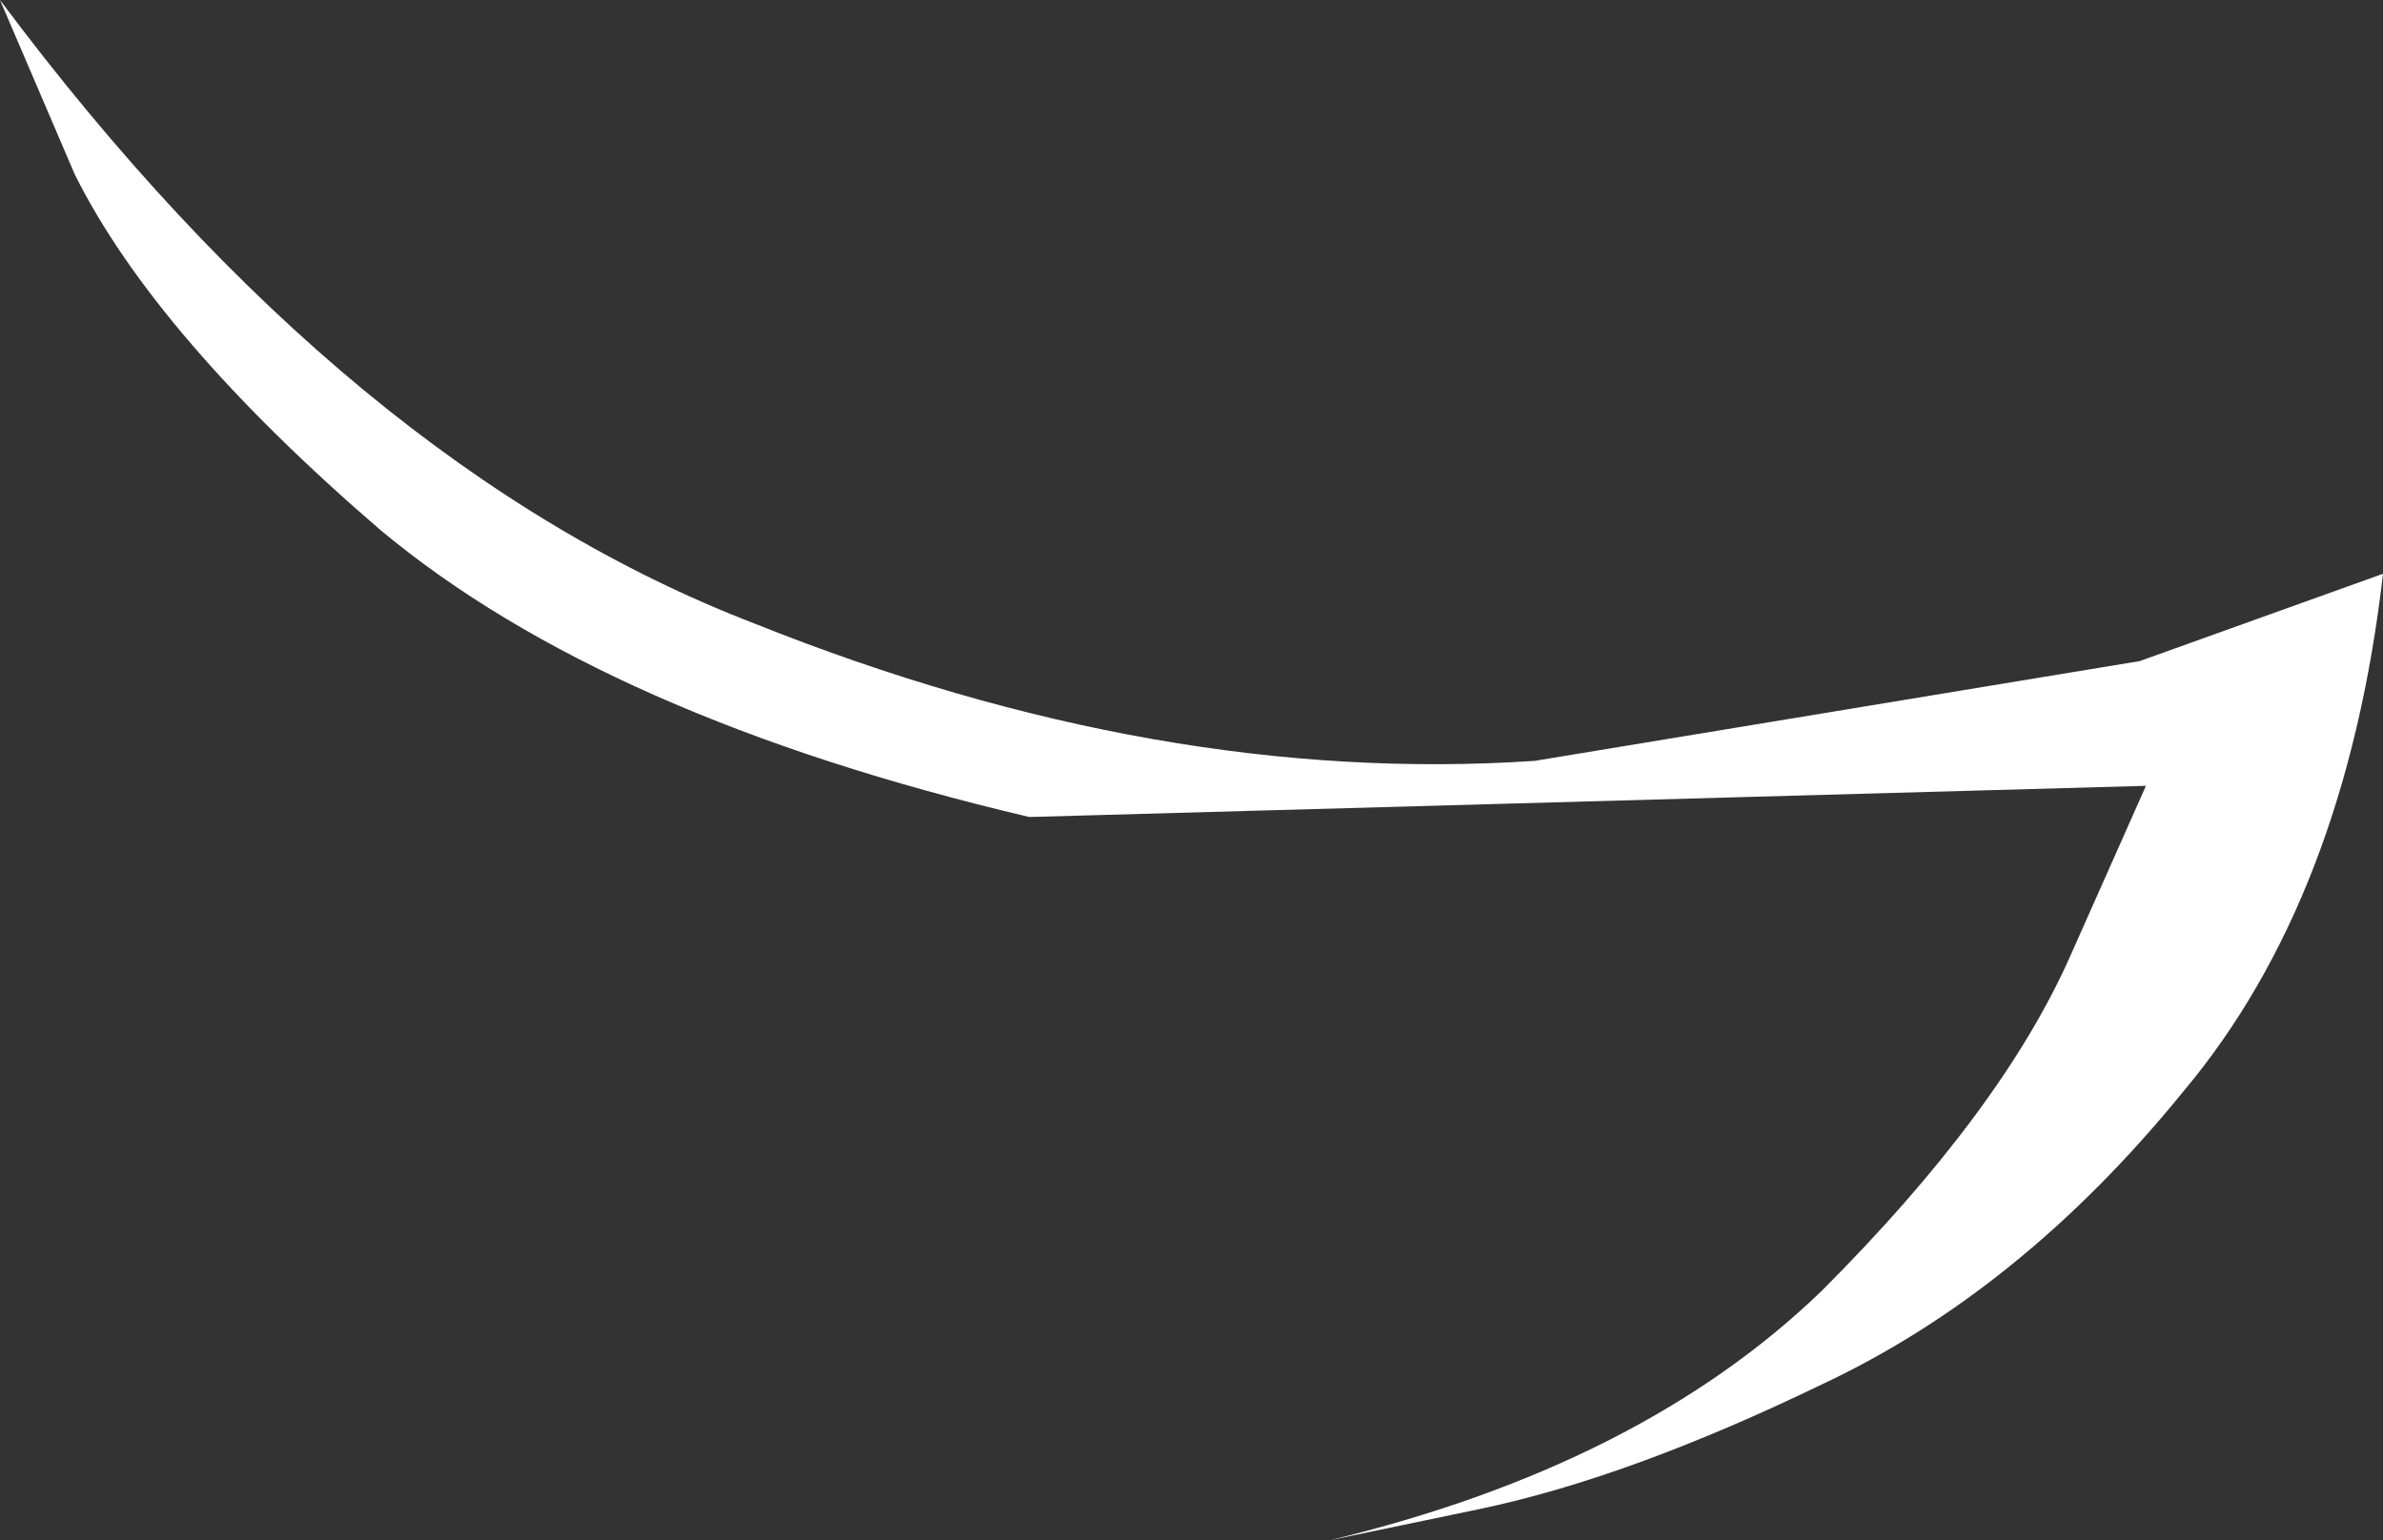 <?xml version="1.0" encoding="UTF-8" standalone="no"?>
<svg xmlns:xlink="http://www.w3.org/1999/xlink" height="12.35px" width="19.1px" xmlns="http://www.w3.org/2000/svg">
  <rect width="100%" height="100%" fill="#333333" stroke="none"/>
  <g transform="matrix(1.0, 0.0, 0.0, 1.0, 0.0, 0.0)">
    <path d="M17.15 5.3 L19.1 4.6 Q18.8 7.2 17.5 8.75 16.2 10.35 14.6 11.1 13.05 11.85 11.85 12.1 L10.65 12.35 Q13.15 11.75 14.6 10.35 16.05 8.9 16.6 7.65 L17.2 6.3 8.25 6.55 Q4.85 5.75 3.05 4.25 1.25 2.7 0.6 1.4 L0.0 0.0 Q2.8 3.75 6.05 5.0 9.3 6.3 12.3 6.1 L17.15 5.3" fill="#ffffff" fill-rule="evenodd" stroke="none"/>
  </g>
</svg>
